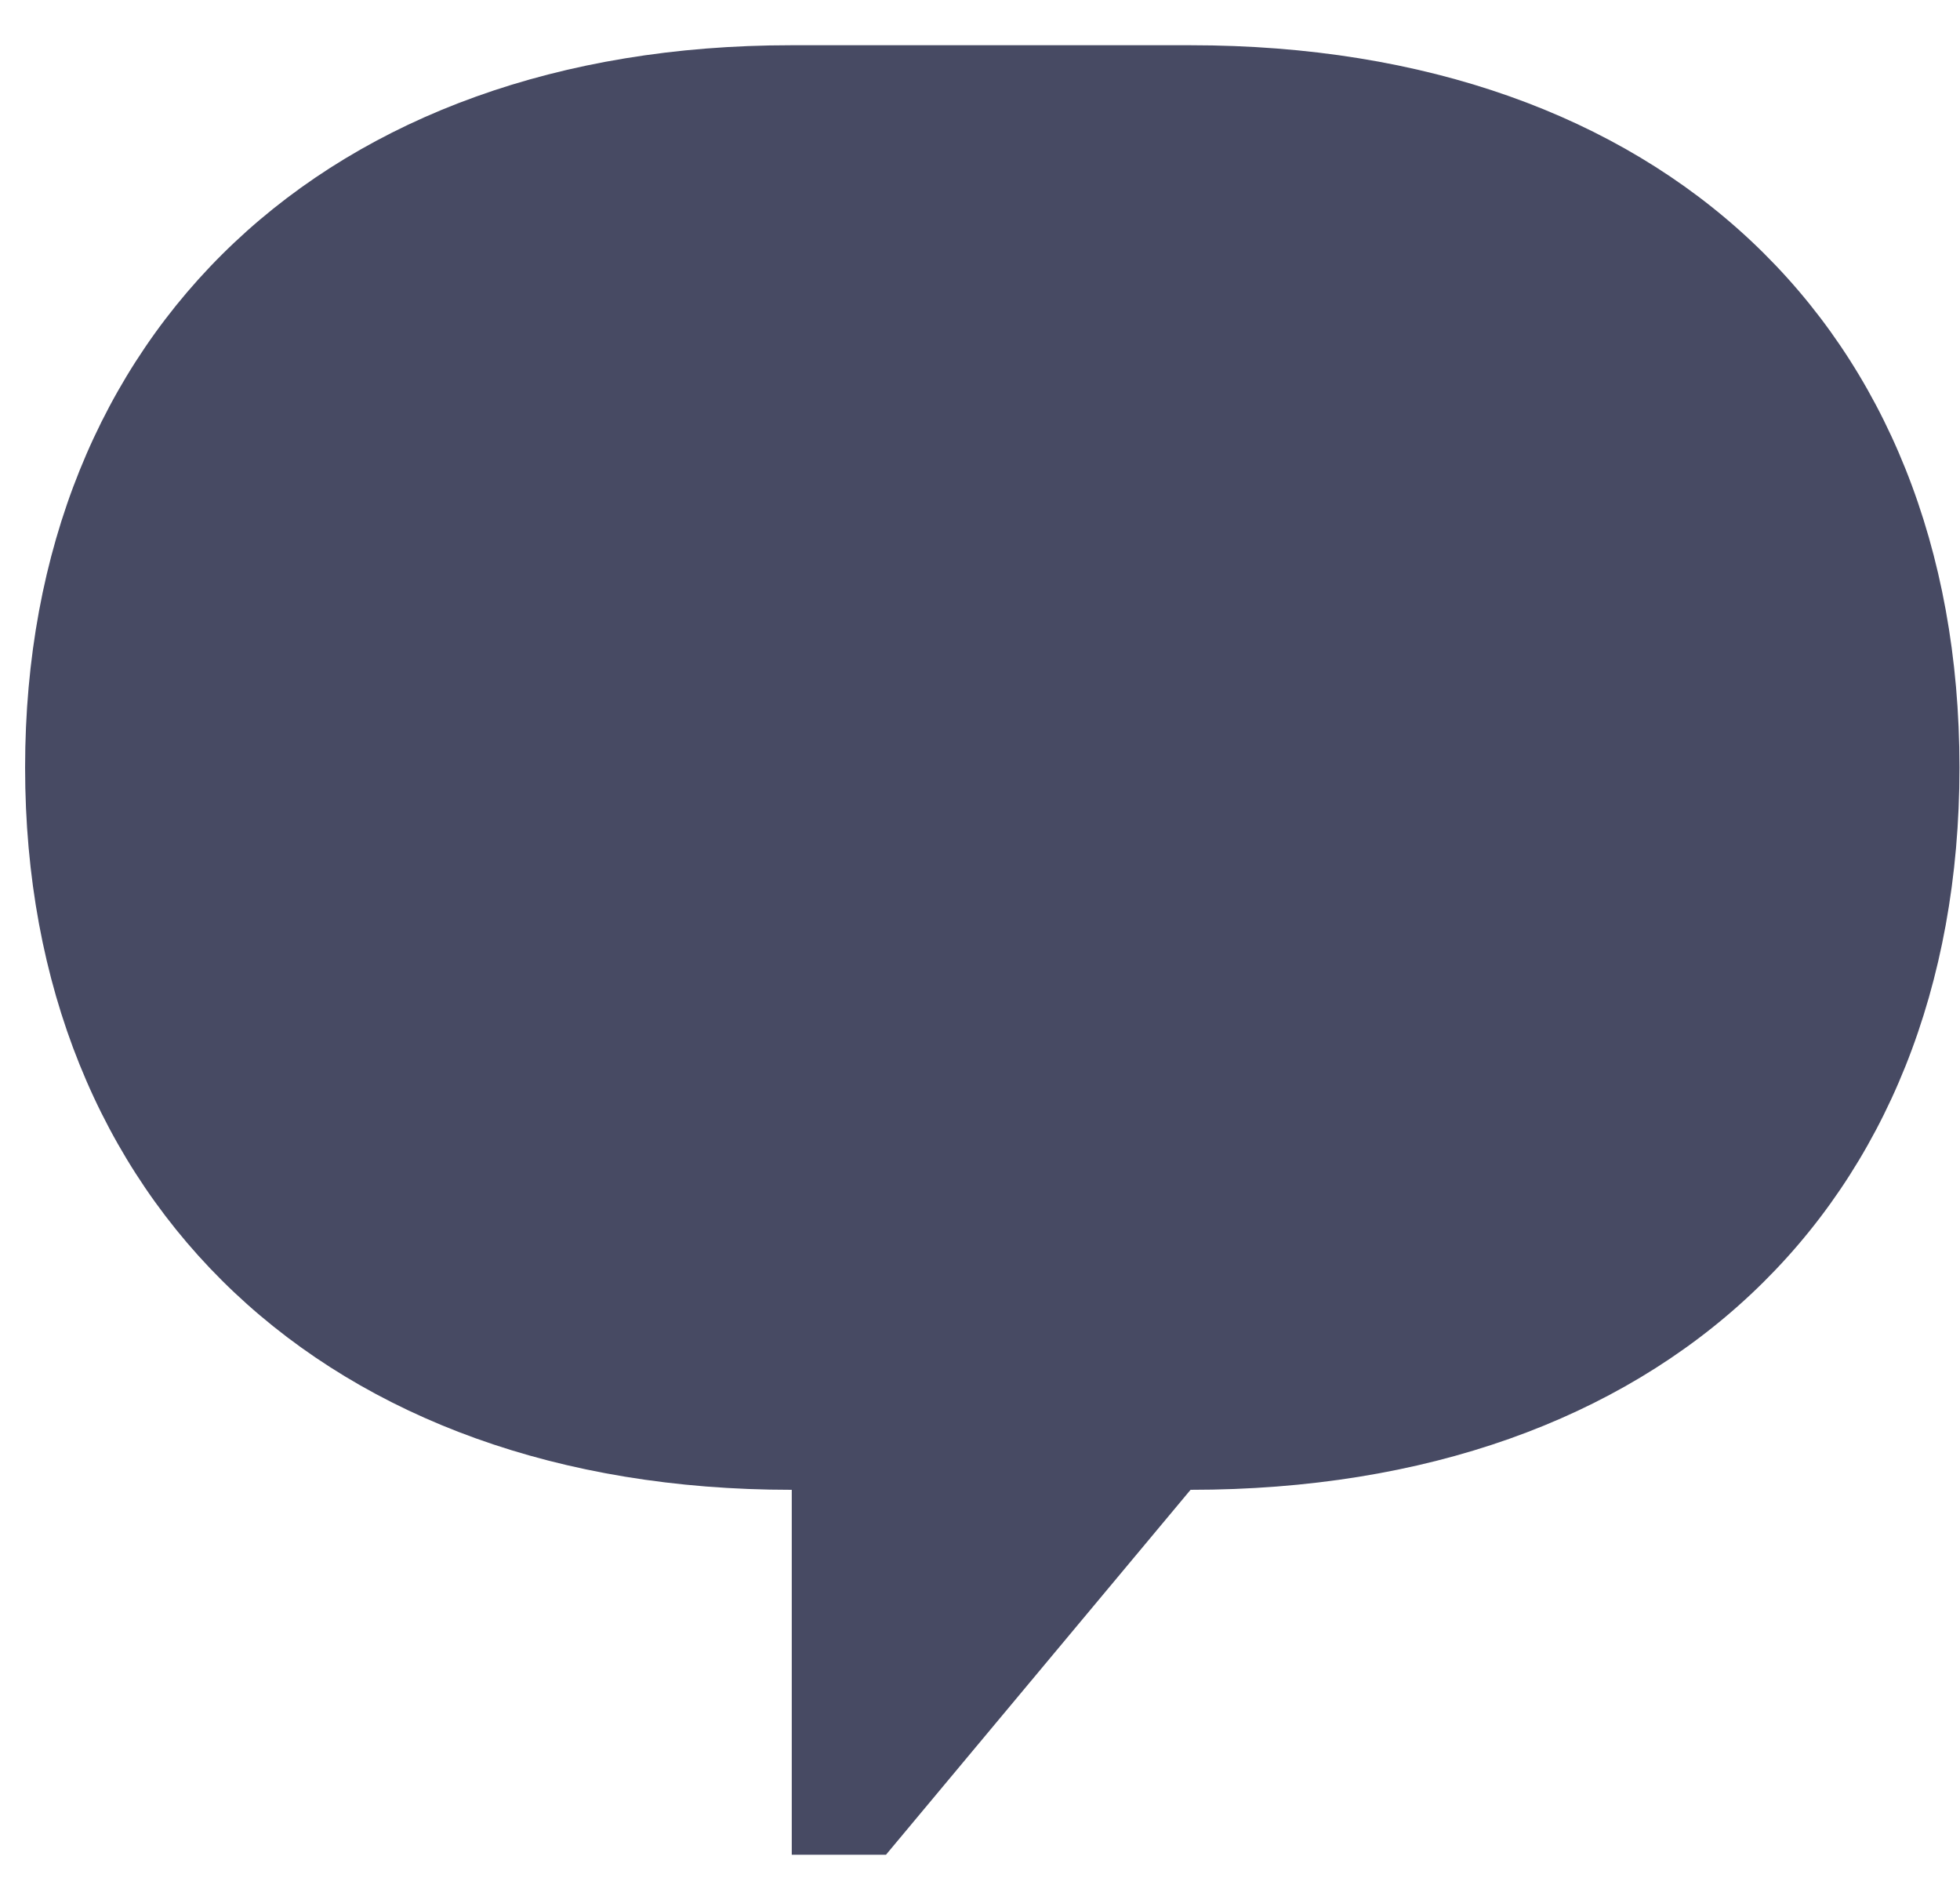 <svg xmlns="http://www.w3.org/2000/svg" fill="none" viewBox="0 0 26 25" height="25" width="26">
<g clip-path="url(#clip0_187_754)">
<path fill="#474A63" d="M10.493 19.76H15.793C22.033 19.76 25.993 16.02 25.993 10.18C25.993 4.34 22.033 0.6 15.793 0.6H10.493C4.343 0.6 0.333 4.39 0.333 10.18C0.333 15.97 4.343 19.76 10.493 19.76Z"></path>
<path fill="#474A63" d="M10.503 19.76V24.6H11.753L15.793 19.76H10.503Z"></path>
</g>
<defs>
<clipPath id="clip0_187_754">
<rect transform="translate(0.333 0.6)" fill="white" height="24" width="25.67"></rect>
</clipPath>
</defs>
</svg>
